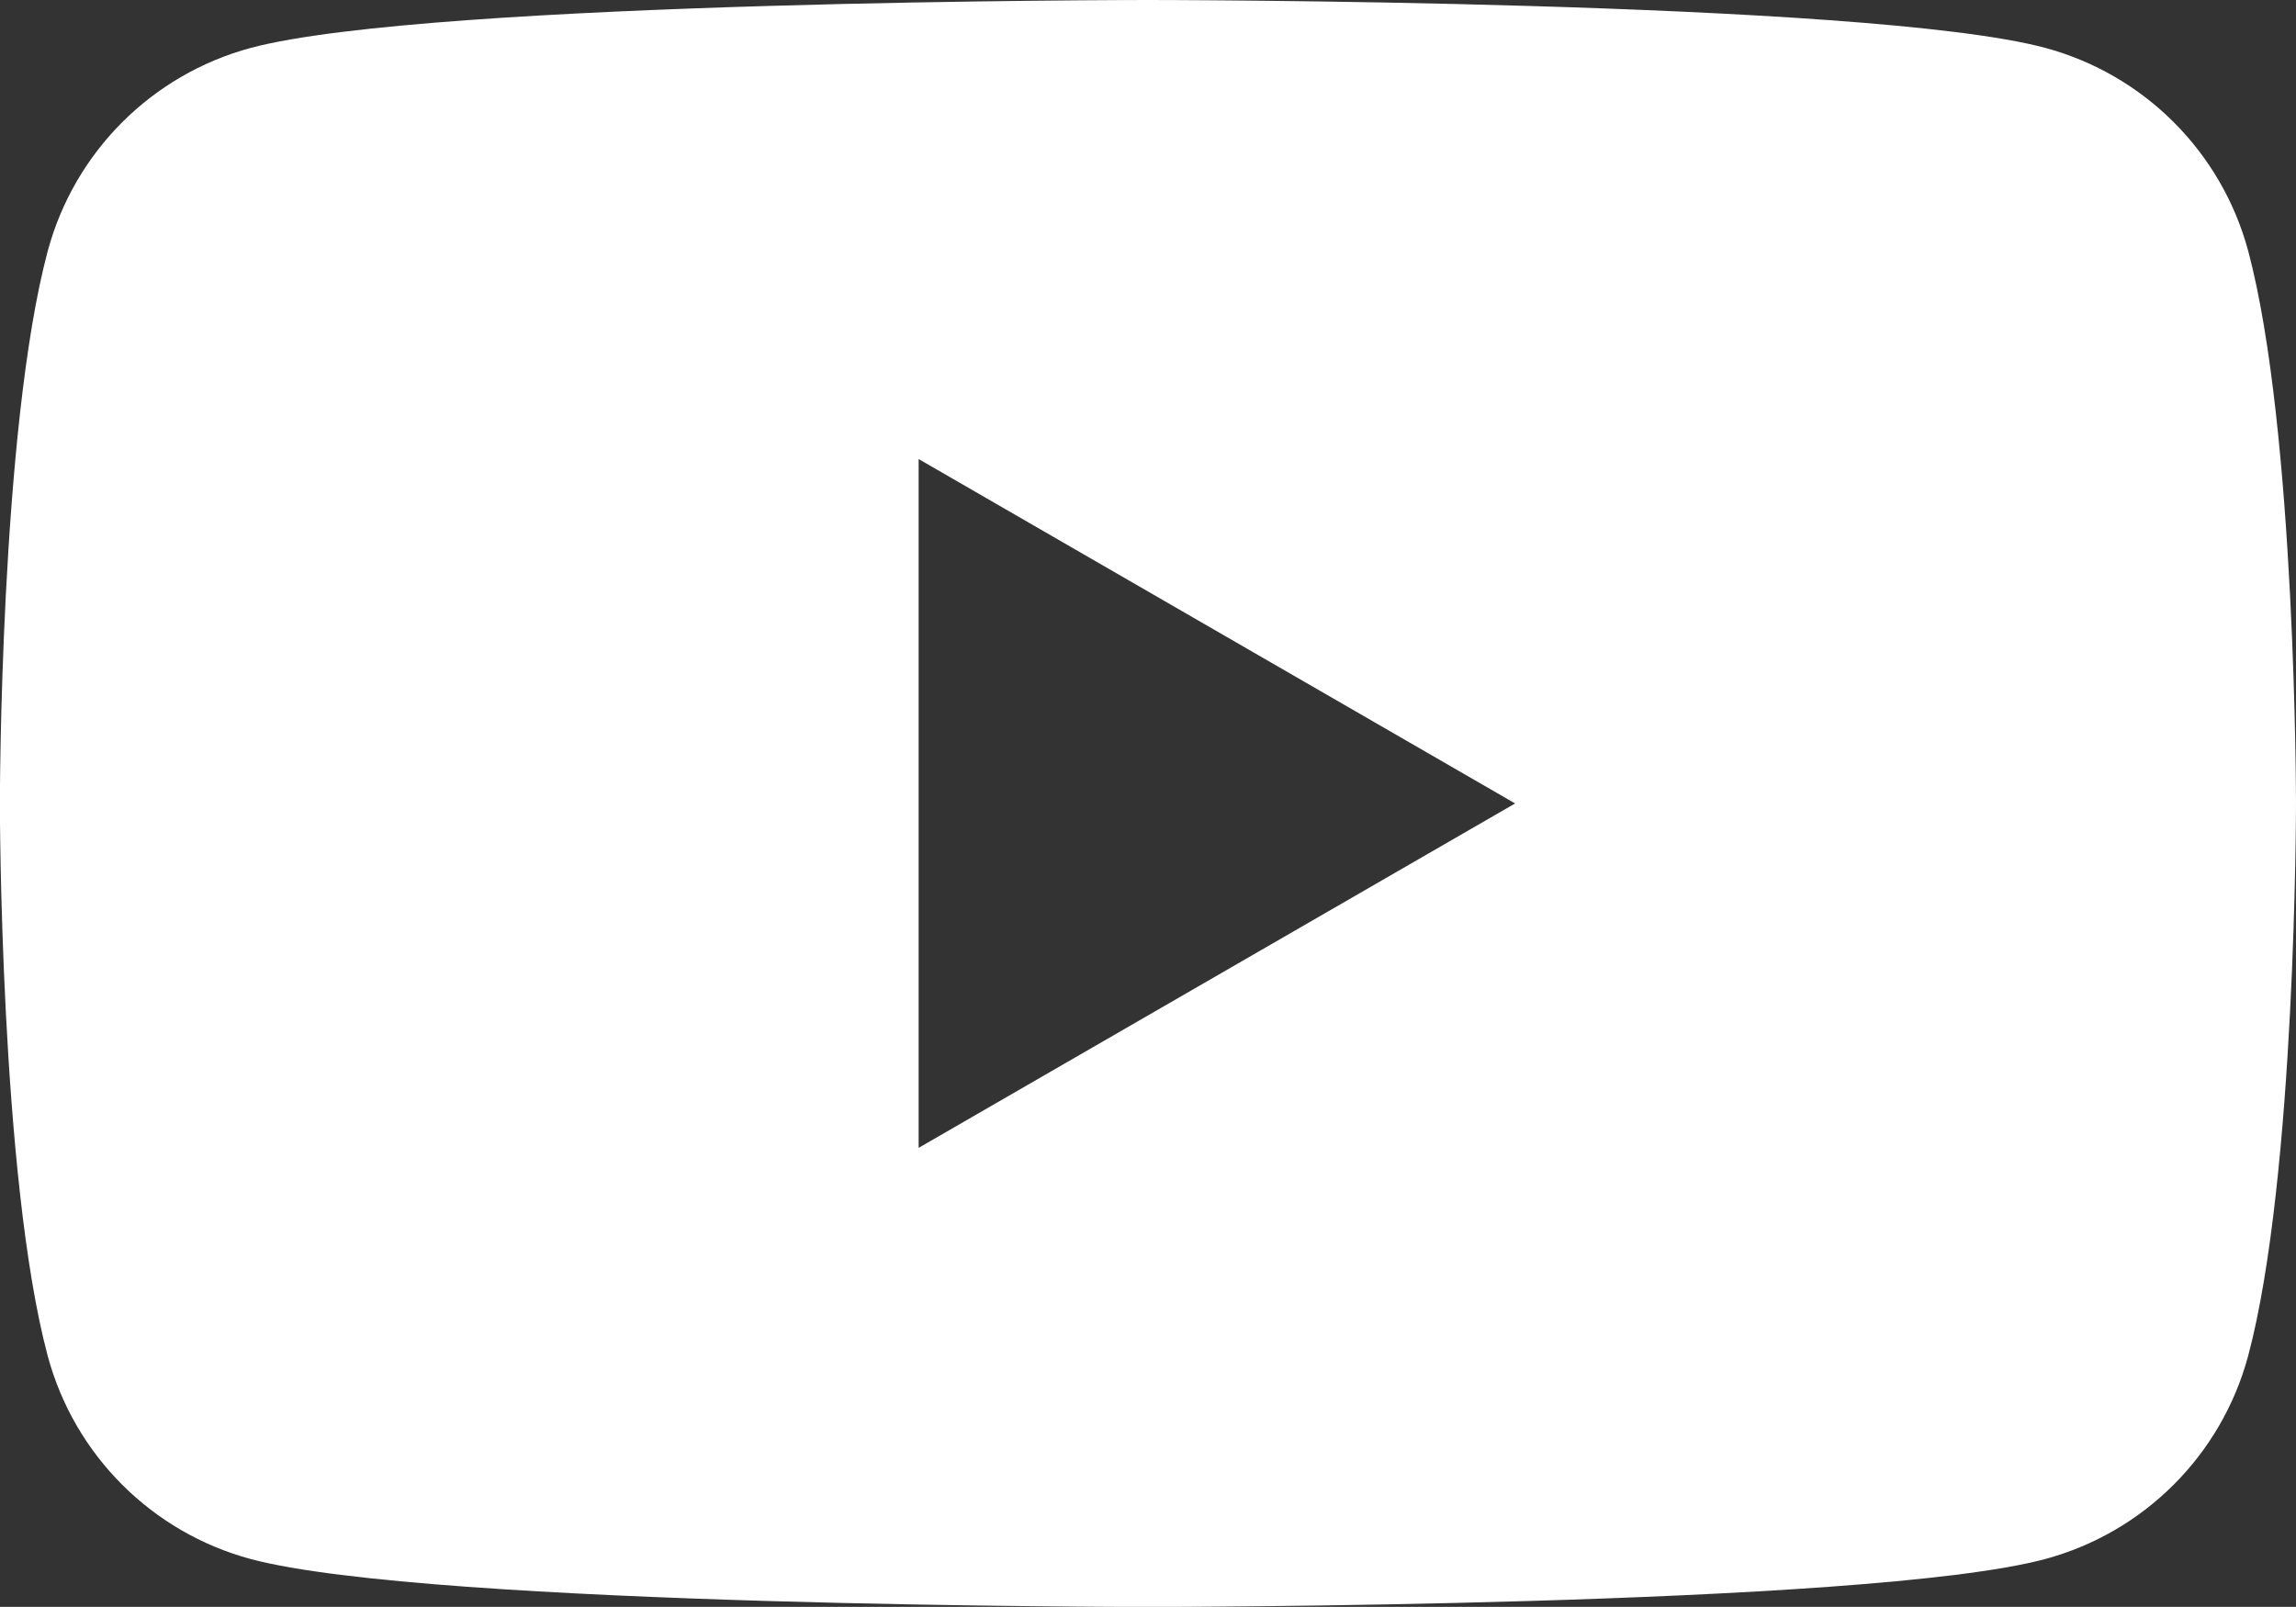 <?xml version="1.0" encoding="utf-8"?>
<!-- Generator: Adobe Illustrator 25.2.3, SVG Export Plug-In . SVG Version: 6.00 Build 0)  -->
<svg version="1.0" id="Layer_1" xmlns="http://www.w3.org/2000/svg" xmlns:xlink="http://www.w3.org/1999/xlink" x="0px" y="0px"
	 viewBox="0 0 37.068 25.946" style="enable-background:new 0 0 37.068 25.946;" xml:space="preserve">
<rect x="0" y="0" width="37.068" height="25.946" fill="#333333" stroke="none"/>
<style type="text/css">
	.st0{fill:#FFFFFF;}
</style>
<path id="Path_4177" class="st0" d="M36.296,4.051c-0.431-1.599-1.68-2.848-3.279-3.279C30.127,0,18.534,0,18.534,0
	S6.95,0,4.05,0.773c-1.599,0.431-2.848,1.68-3.279,3.279c-0.773,2.89-0.773,8.922-0.773,8.922s0,6.033,0.773,8.922
	c0.431,1.599,1.68,2.847,3.279,3.278c2.9,0.773,14.483,0.773,14.483,0.773s11.593,0,14.483-0.773
	c1.599-0.431,2.848-1.68,3.279-3.279c0.773-2.89,0.773-8.922,0.773-8.922S37.068,6.941,36.296,4.051z M14.831,18.534V7.412
	l9.63,5.561L14.831,18.534z"/>
</svg>
